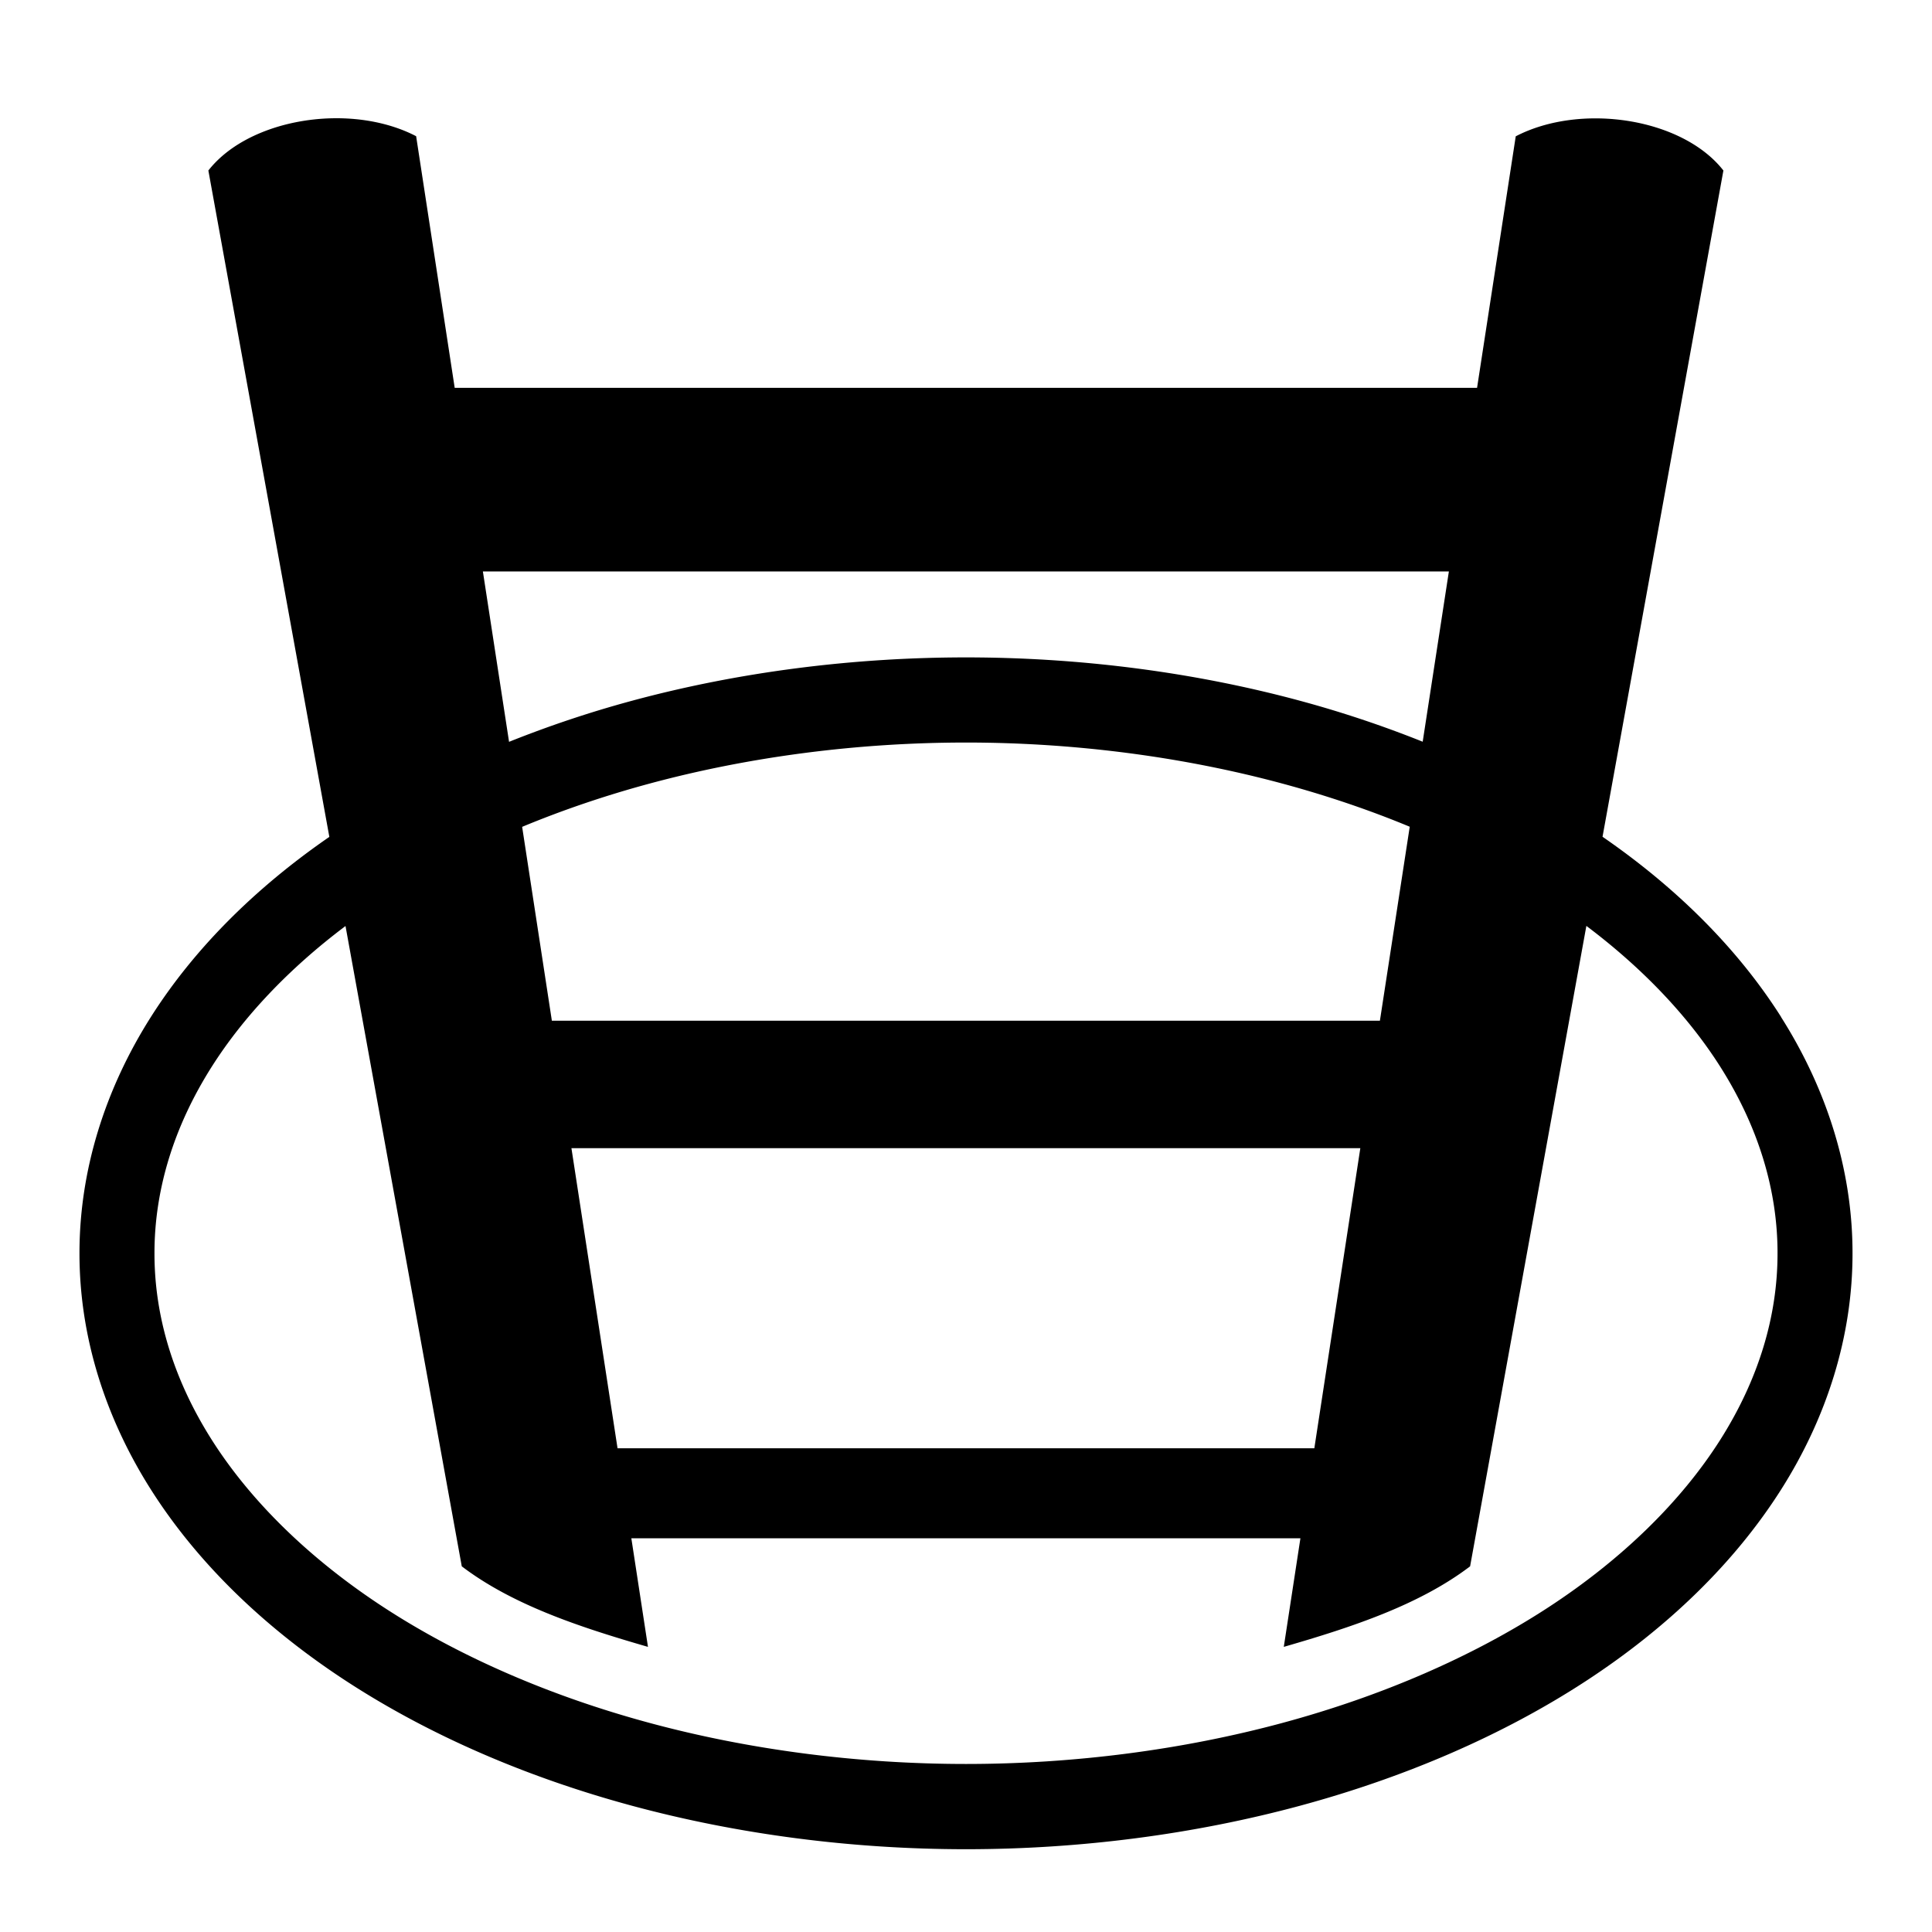 <?xml version="1.0" encoding="utf-8"?>
<!-- Generator: www.svgicons.com -->
<svg xmlns="http://www.w3.org/2000/svg" width="800" height="800" viewBox="0 0 512 512">
<path fill="currentColor" d="M88.125 31.344c-13.054.25-26.12 5.152-32.906 13.843L87.28 221.78c-19.708 13.59-35.83 29.68-47.25 47.657c-12.288 19.35-18.983 40.904-18.968 62.688v.03c-.015 21.785 6.68 43.308 18.97 62.658c12.296 19.36 30.06 36.565 51.874 50.78s47.62 25.404 75.656 32.97s58.217 11.5 88.438 11.5c30.22 0 60.402-3.934 88.438-11.5c28.035-7.566 53.873-18.754 75.687-32.97s39.547-31.42 51.844-50.78c12.288-19.35 18.983-40.873 18.967-62.657v-.03c.016-21.758-6.676-43.263-18.937-62.595l-.03-.092c-11.426-17.99-27.557-34.094-47.283-47.688L456.72 45.187c-10.86-13.906-37.754-18.04-55.033-9.062l-10.25 66.656H120.5l-10.22-66.686c-6.478-3.367-14.323-4.9-22.155-4.75zm39.844 120.094h256l-6.94 45.125a294 294 0 0 0-32.592-10.875c-28.036-7.566-58.217-11.47-88.438-11.47c-30.22 0-60.402 3.904-88.438 11.47a294 294 0 0 0-32.656 10.906zM256 196.78c28.71 0 57.438 3.75 83.844 10.876c11.757 3.173 23.078 7.005 33.75 11.438l-7.906 51.406H146.25l-7.875-51.375c10.684-4.44 22.01-8.292 33.78-11.47c26.407-7.125 55.135-10.874 83.845-10.874zm164.406 48.595c15.023 11.292 27.036 24.022 35.438 37.25c10.226 16.1 15.236 32.92 15.22 49.5l-.002.03c.018 16.58-4.992 33.37-15.218 49.47c-10.227 16.1-25.784 31.476-45.625 44.406c-19.843 12.93-43.97 23.438-70.376 30.564C313.438 463.72 284.71 467.47 256 467.47s-57.438-3.75-83.844-10.876s-50.502-17.633-70.344-30.563c-19.84-12.93-35.43-28.304-45.656-44.405c-10.226-16.1-15.236-32.89-15.218-49.47v-.03c-.018-16.58 4.992-33.4 15.218-49.5c8.395-13.218 20.4-25.934 35.407-37.22l30.812 169.69c13.39 10.178 31.056 16.062 49.344 21.342l-4.407-28.78h177.312l-4.406 28.78c18.287-5.28 35.984-11.164 49.374-21.343l30.812-169.72zM151.437 304.28H360.5l-12.188 79.533H163.656l-12.22-79.532z"/>
</svg>
